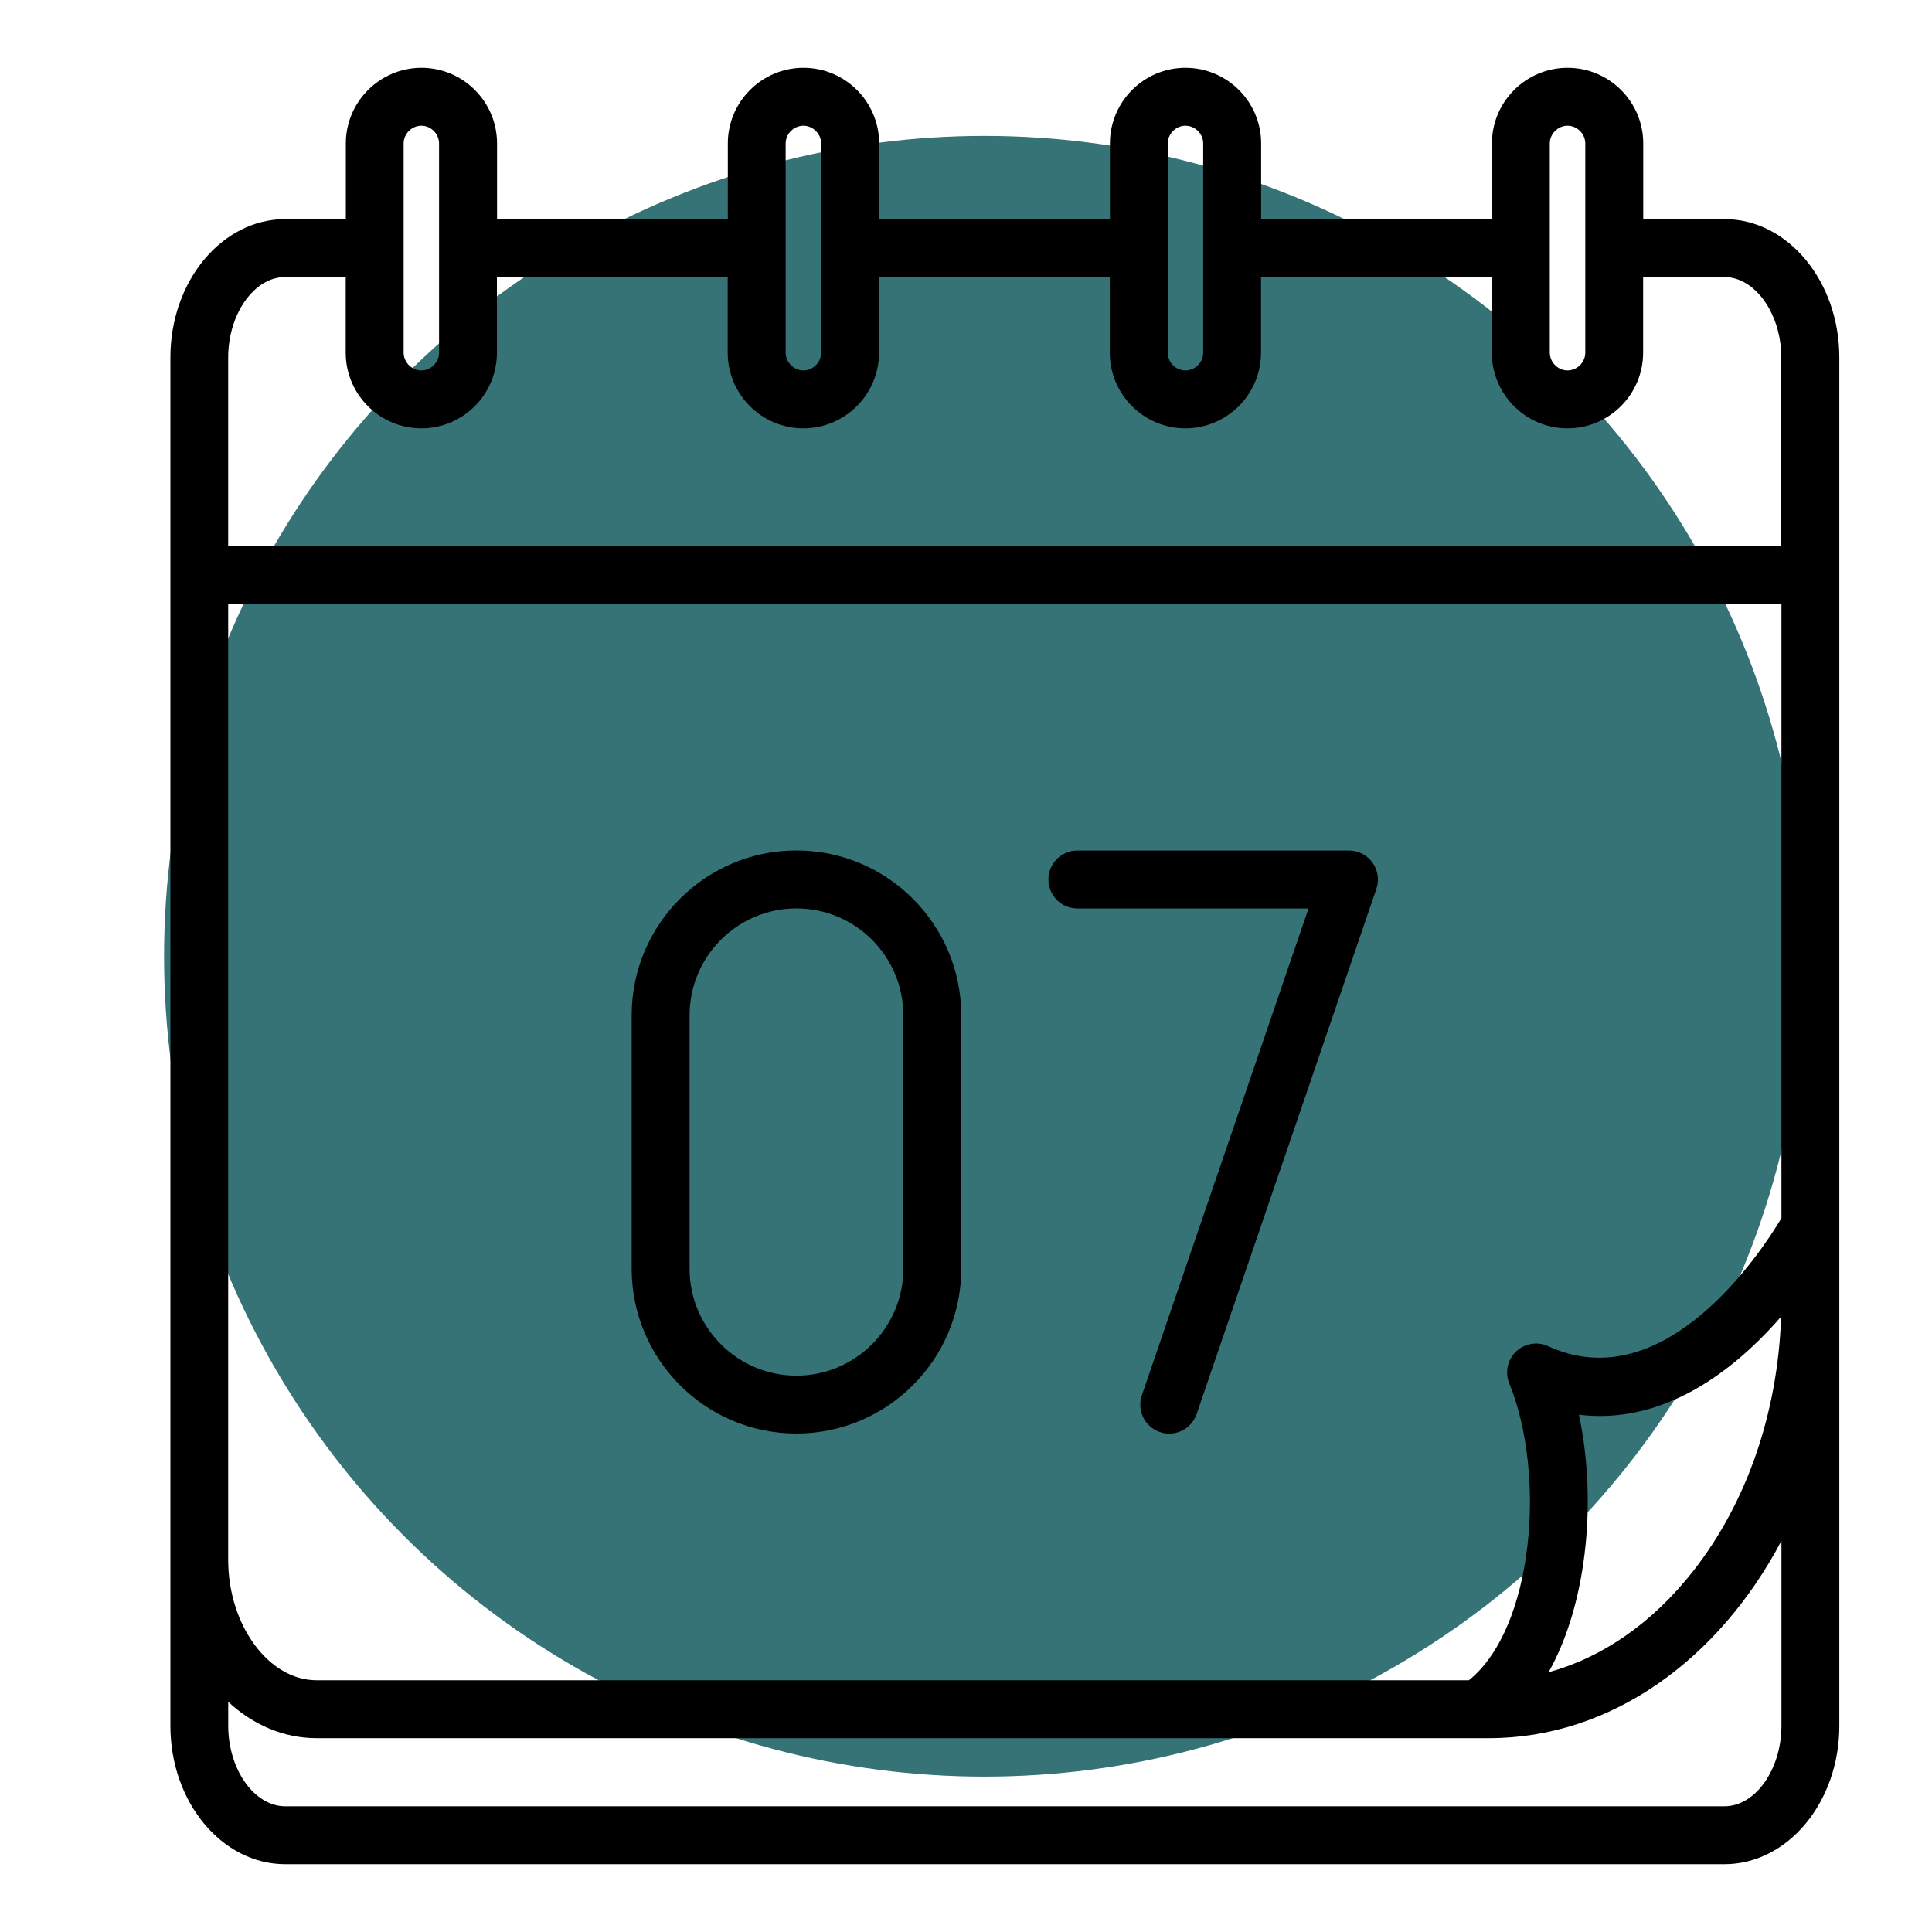 <?xml version="1.0" encoding="UTF-8" standalone="no"?><!DOCTYPE svg PUBLIC "-//W3C//DTD SVG 1.1//EN" "http://www.w3.org/Graphics/SVG/1.1/DTD/svg11.dtd"><svg width="100%" height="100%" viewBox="0 0 625 625" version="1.1" xmlns="http://www.w3.org/2000/svg" xmlns:xlink="http://www.w3.org/1999/xlink" xml:space="preserve" xmlns:serif="http://www.serif.com/" style="fill-rule:evenodd;clip-rule:evenodd;stroke-linejoin:round;stroke-miterlimit:2;"><circle cx="318.466" cy="309.351" r="265.387" style="fill:#357376;"/><path d="M257.652,463.749c29.396,-0 53.31,-23.914 53.31,-53.31l-0,-82.005c-0,-29.396 -23.914,-53.31 -53.31,-53.31c-29.397,0 -53.311,23.914 -53.311,53.31l0,82.005c0,29.396 23.914,53.31 53.311,53.31Zm-34.576,-135.303c0,-19.063 15.513,-34.575 34.576,-34.575c19.062,-0 34.575,15.512 34.575,34.575l0,82.004c0,19.063 -15.513,34.576 -34.575,34.576c-19.063,-0 -34.576,-15.513 -34.576,-34.576l0,-82.004Zm334.777,-257.564l-26.269,-0l0,-24.476c0,-13.498 -10.978,-24.476 -24.476,-24.476c-13.497,-0 -24.476,10.978 -24.476,24.476l0,24.476l-74.657,-0l-0,-24.476c-0,-13.498 -10.979,-24.476 -24.476,-24.476c-13.498,-0 -24.441,10.978 -24.441,24.476l0,24.476l-74.658,-0l0,-24.476c0,-13.498 -10.978,-24.476 -24.475,-24.476c-13.498,-0 -24.476,10.978 -24.476,24.476l-0,24.476l-74.658,-0l-0,-24.476c-0,-13.498 -10.967,-24.476 -24.441,-24.476c-13.474,-0 -24.476,10.978 -24.476,24.476l0,24.476l-19.59,-0c-20.492,-0 -37.164,20.082 -37.164,44.769l-0,442.65c-0,24.687 16.672,44.769 37.164,44.769l465.569,0c20.492,0 37.164,-20.082 37.164,-44.769l0,-442.65c0,-24.687 -16.672,-44.769 -37.164,-44.769Zm-56.498,-24.476c0,-3.117 2.637,-5.741 5.742,-5.741c3.104,-0 5.741,2.636 5.741,5.741l-0,67.686c-0,3.117 -2.637,5.741 -5.741,5.741c-3.105,0 -5.742,-2.636 -5.742,-5.741l0,-67.686Zm-123.586,-0c0,-3.117 2.613,-5.741 5.718,-5.741c3.105,-0 5.741,2.577 5.741,5.741l0,67.686c0,3.164 -2.577,5.741 -5.741,5.741c-3.163,0 -5.718,-2.636 -5.718,-5.741l0,-67.686Zm-123.609,-0c-0,-3.117 2.636,-5.741 5.741,-5.741c3.105,-0 5.741,2.636 5.741,5.741l0,67.686c0,3.117 -2.636,5.741 -5.741,5.741c-3.105,0 -5.741,-2.636 -5.741,-5.741l-0,-67.686Zm-123.586,-0c-0,-3.117 2.636,-5.741 5.741,-5.741c3.105,-0 5.718,2.636 5.718,5.741l-0,67.686c-0,3.117 -2.613,5.741 -5.718,5.741c-3.105,0 -5.741,-2.636 -5.741,-5.741l-0,-67.686Zm445.72,511.895c0,14.119 -8.436,26.034 -18.43,26.034l-465.603,0c-9.994,0 -18.43,-11.927 -18.43,-26.034l-0,-7.756c7.944,7.37 17.844,11.752 28.565,11.752l379.311,-0c39.473,-0 74.294,-25.402 94.587,-63.844l0,59.848Zm-65.507,-100.645c18.7,2.32 37.622,-4.944 55.583,-21.547c3.586,-3.315 6.866,-6.772 9.819,-10.158c-1.066,31.084 -11.06,60.118 -28.436,82.274c-13.146,16.754 -29.315,27.967 -46.784,32.736c5.378,-9.62 9.221,-21.477 11.212,-35.08c2.367,-16.133 1.805,-33.169 -1.394,-48.225Zm65.507,-63.585c-6.174,10.369 -37.551,58.828 -75.466,41.417c-3.491,-1.605 -7.616,-0.913 -10.392,1.746c-2.777,2.66 -3.644,6.749 -2.191,10.299c11.986,29.373 7.99,79.075 -13.053,96.029l-372.808,-0c-15.478,-0 -28.565,-17.845 -28.565,-38.958l0,-309.281l502.475,-0l0,198.748Zm0,-217.471l-502.475,-0l0,-60.949c0,-14.119 8.436,-26.035 18.43,-26.035l19.59,0l0,24.476c0,13.498 10.979,24.476 24.476,24.476c13.498,0 24.441,-10.978 24.441,-24.476l-0,-24.476l74.658,0l-0,24.476c-0,13.498 10.978,24.476 24.475,24.476c13.498,0 24.476,-10.978 24.476,-24.476l0,-24.476l74.658,0l-0,24.476c-0,13.498 10.967,24.476 24.441,24.476c13.474,0 24.475,-10.978 24.475,-24.476l0,-24.476l74.658,0l0,24.476c0,13.498 10.979,24.476 24.476,24.476c13.498,0 24.476,-10.978 24.476,-24.476l-0,-24.476l26.268,0c9.995,0 18.431,11.928 18.431,26.035l-0,60.949l0.046,-0Zm-237.131,107.909c0,-5.167 4.195,-9.361 9.362,-9.361l87.874,-0c3.023,-0 5.858,1.464 7.616,3.925c1.757,2.46 2.214,5.612 1.242,8.482l-58.15,169.879c-1.335,3.889 -4.967,6.338 -8.857,6.338c-1.008,0 -2.027,-0.164 -3.035,-0.504c-4.897,-1.675 -7.498,-7.006 -5.823,-11.892l53.908,-157.482l-74.775,0c-5.179,0 -9.362,-4.194 -9.362,-9.361l0,-0.024Z" style="fill-rule:nonzero;"/></svg>